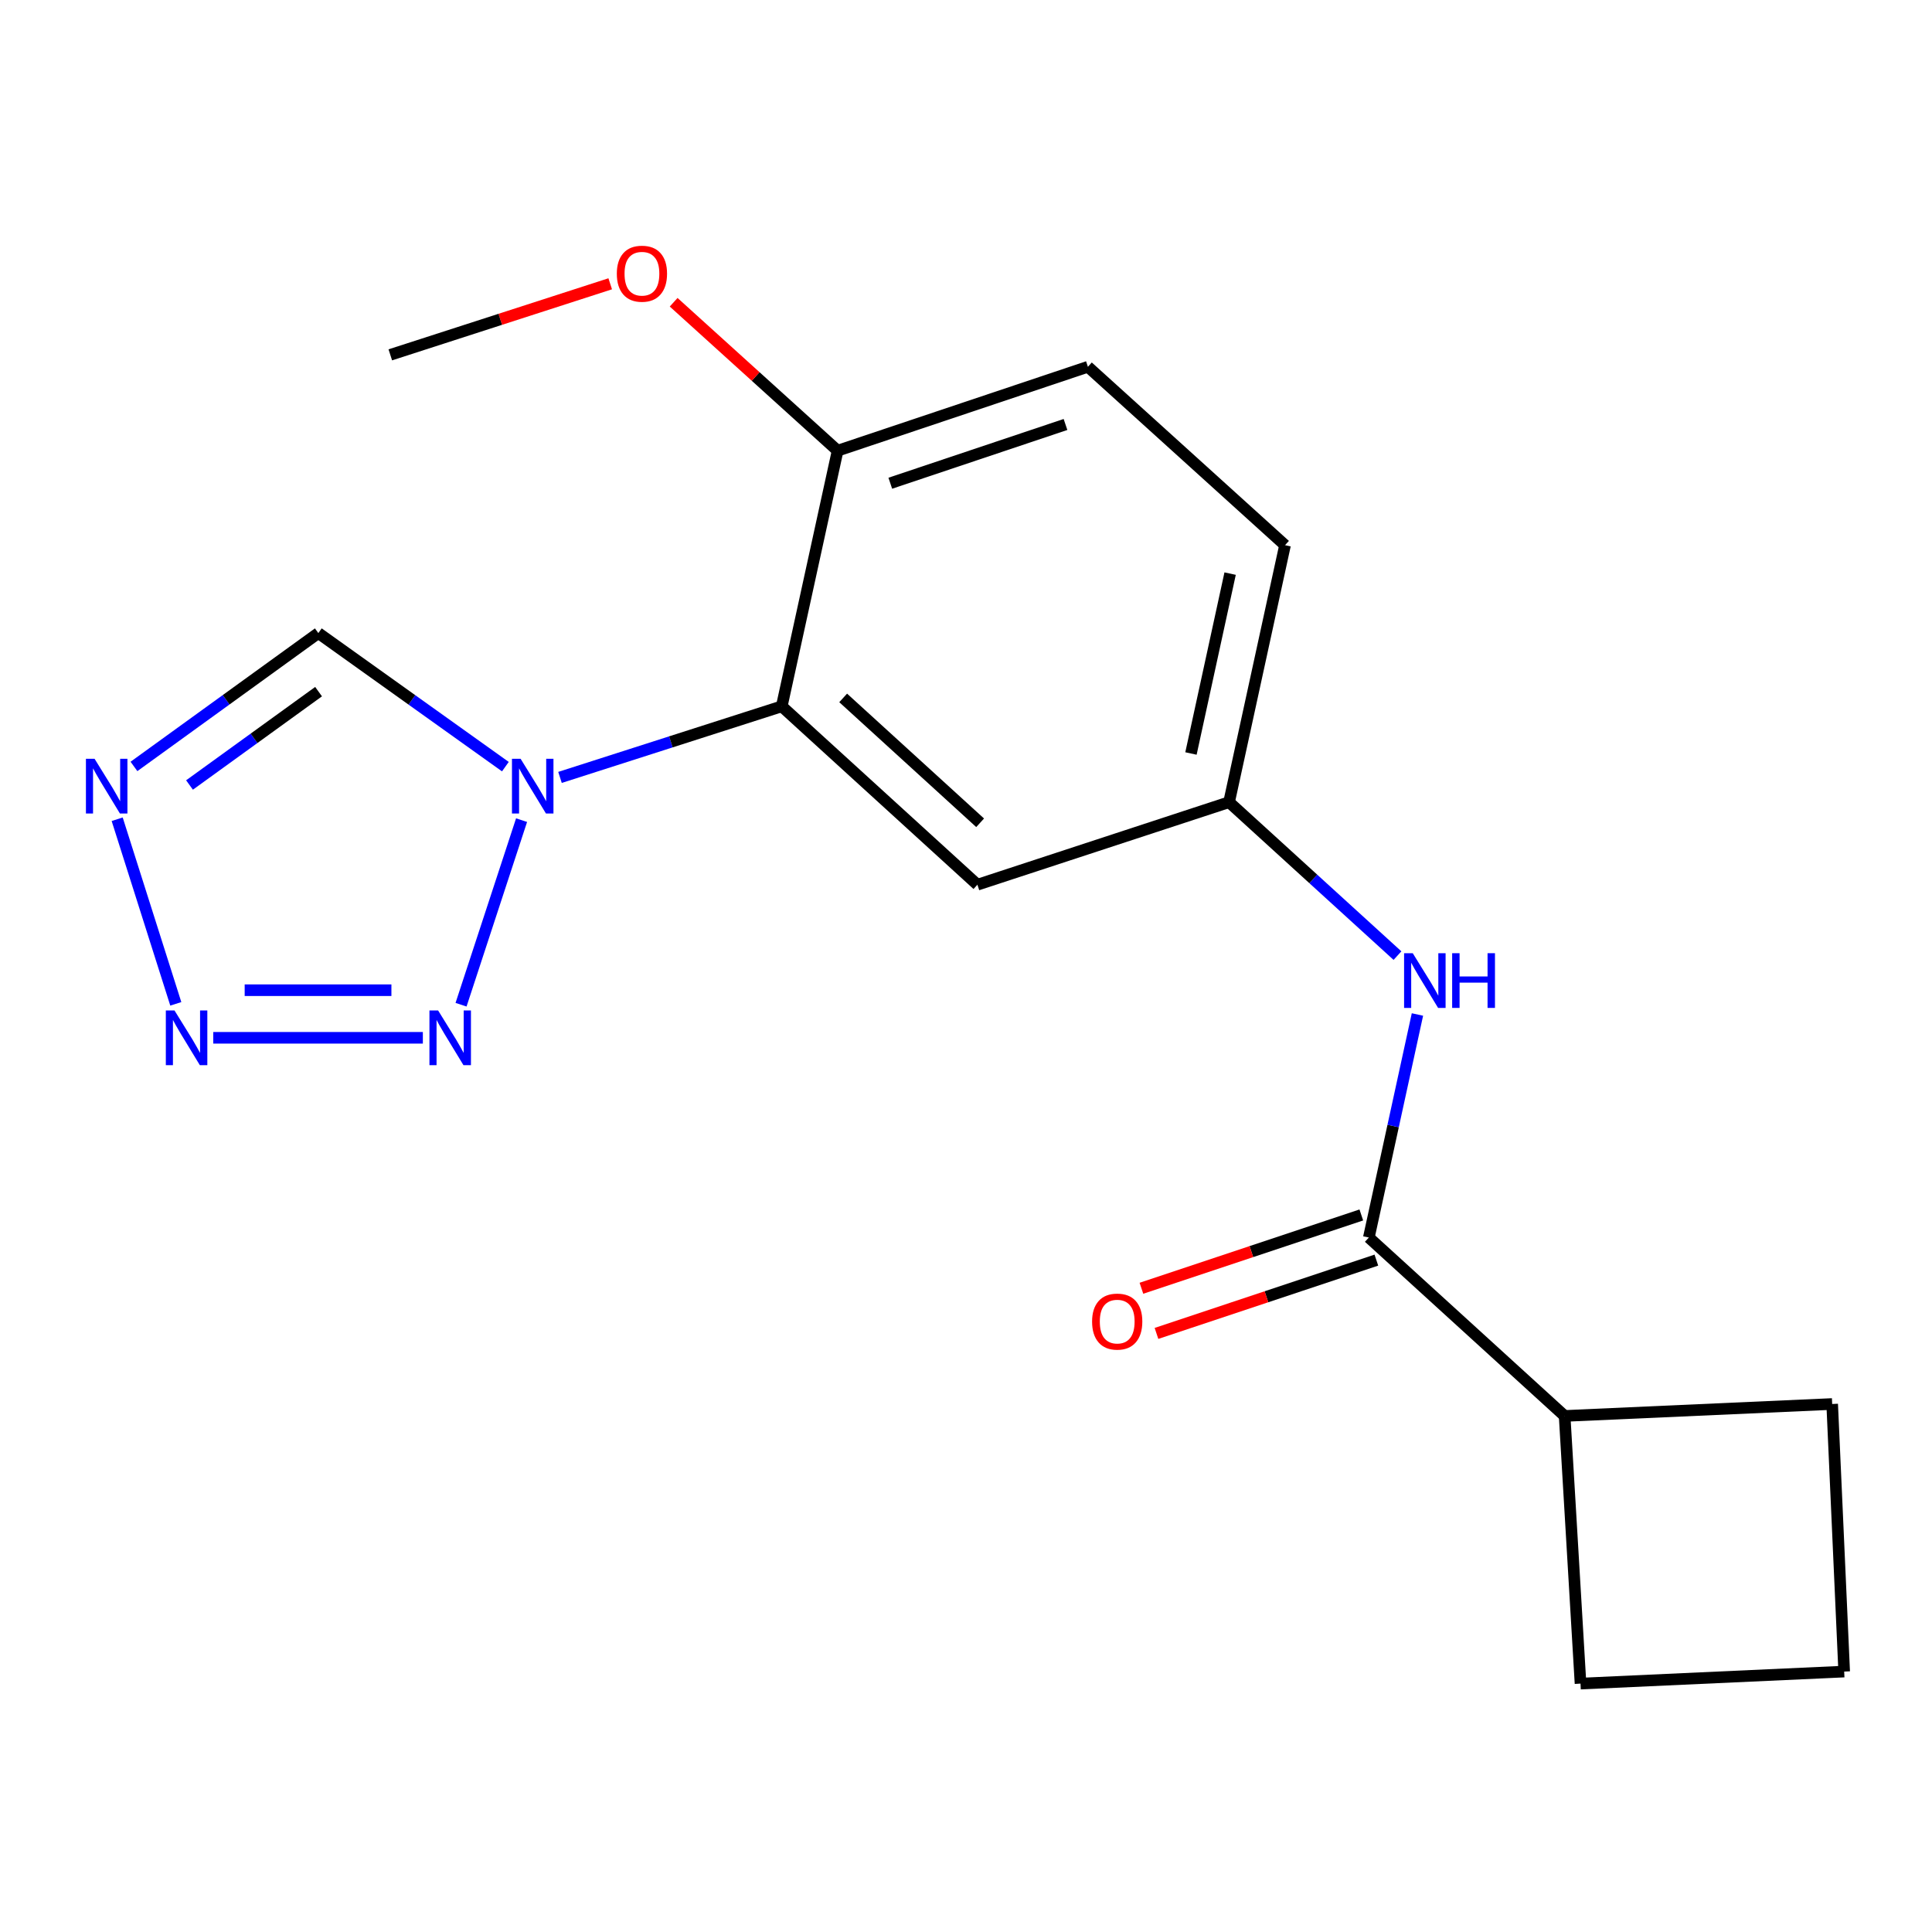 <?xml version='1.0' encoding='iso-8859-1'?>
<svg version='1.1' baseProfile='full'
              xmlns='http://www.w3.org/2000/svg'
                      xmlns:rdkit='http://www.rdkit.org/xml'
                      xmlns:xlink='http://www.w3.org/1999/xlink'
                  xml:space='preserve'
width='1000px' height='1000px' viewBox='0 0 1000 1000'>
<!-- END OF HEADER -->
<rect style='opacity:1.0;fill:#FFFFFF;stroke:none' width='1000' height='1000' x='0' y='0'> </rect>
<path class='bond-0' d='M 269.964,424.506 L 238.635,520.04' style='fill:none;fill-rule:evenodd;stroke:#0000FF;stroke-width:6px;stroke-linecap:butt;stroke-linejoin:miter;stroke-opacity:1' />
<path class='bond-2' d='M 289.856,402.39 L 347.245,383.99' style='fill:none;fill-rule:evenodd;stroke:#0000FF;stroke-width:6px;stroke-linecap:butt;stroke-linejoin:miter;stroke-opacity:1' />
<path class='bond-2' d='M 347.245,383.99 L 404.635,365.589' style='fill:none;fill-rule:evenodd;stroke:#000000;stroke-width:6px;stroke-linecap:butt;stroke-linejoin:miter;stroke-opacity:1' />
<path class='bond-4' d='M 261.583,396.815 L 213.176,362.248' style='fill:none;fill-rule:evenodd;stroke:#0000FF;stroke-width:6px;stroke-linecap:butt;stroke-linejoin:miter;stroke-opacity:1' />
<path class='bond-4' d='M 213.176,362.248 L 164.769,327.68' style='fill:none;fill-rule:evenodd;stroke:#000000;stroke-width:6px;stroke-linecap:butt;stroke-linejoin:miter;stroke-opacity:1' />
<path class='bond-1' d='M 218.868,537.164 L 110.372,537.164' style='fill:none;fill-rule:evenodd;stroke:#0000FF;stroke-width:6px;stroke-linecap:butt;stroke-linejoin:miter;stroke-opacity:1' />
<path class='bond-1' d='M 202.593,512.53 L 126.646,512.53' style='fill:none;fill-rule:evenodd;stroke:#0000FF;stroke-width:6px;stroke-linecap:butt;stroke-linejoin:miter;stroke-opacity:1' />
<path class='bond-19' d='M 90.993,519.588 L 60.652,424.034' style='fill:none;fill-rule:evenodd;stroke:#0000FF;stroke-width:6px;stroke-linecap:butt;stroke-linejoin:miter;stroke-opacity:1' />
<path class='bond-7' d='M 404.635,365.589 L 505.908,457.925' style='fill:none;fill-rule:evenodd;stroke:#000000;stroke-width:6px;stroke-linecap:butt;stroke-linejoin:miter;stroke-opacity:1' />
<path class='bond-7' d='M 436.423,361.236 L 507.314,425.871' style='fill:none;fill-rule:evenodd;stroke:#000000;stroke-width:6px;stroke-linecap:butt;stroke-linejoin:miter;stroke-opacity:1' />
<path class='bond-8' d='M 404.635,365.589 L 433.552,233.278' style='fill:none;fill-rule:evenodd;stroke:#000000;stroke-width:6px;stroke-linecap:butt;stroke-linejoin:miter;stroke-opacity:1' />
<path class='bond-3' d='M 69.337,396.706 L 117.053,362.193' style='fill:none;fill-rule:evenodd;stroke:#0000FF;stroke-width:6px;stroke-linecap:butt;stroke-linejoin:miter;stroke-opacity:1' />
<path class='bond-3' d='M 117.053,362.193 L 164.769,327.68' style='fill:none;fill-rule:evenodd;stroke:#000000;stroke-width:6px;stroke-linecap:butt;stroke-linejoin:miter;stroke-opacity:1' />
<path class='bond-3' d='M 98.089,406.312 L 131.49,382.153' style='fill:none;fill-rule:evenodd;stroke:#0000FF;stroke-width:6px;stroke-linecap:butt;stroke-linejoin:miter;stroke-opacity:1' />
<path class='bond-3' d='M 131.49,382.153 L 164.892,357.994' style='fill:none;fill-rule:evenodd;stroke:#000000;stroke-width:6px;stroke-linecap:butt;stroke-linejoin:miter;stroke-opacity:1' />
<path class='bond-5' d='M 708.508,640.544 L 721.087,582.821' style='fill:none;fill-rule:evenodd;stroke:#000000;stroke-width:6px;stroke-linecap:butt;stroke-linejoin:miter;stroke-opacity:1' />
<path class='bond-5' d='M 721.087,582.821 L 733.666,525.098' style='fill:none;fill-rule:evenodd;stroke:#0000FF;stroke-width:6px;stroke-linecap:butt;stroke-linejoin:miter;stroke-opacity:1' />
<path class='bond-10' d='M 704.612,628.859 L 647.706,647.832' style='fill:none;fill-rule:evenodd;stroke:#000000;stroke-width:6px;stroke-linecap:butt;stroke-linejoin:miter;stroke-opacity:1' />
<path class='bond-10' d='M 647.706,647.832 L 590.799,666.805' style='fill:none;fill-rule:evenodd;stroke:#FF0000;stroke-width:6px;stroke-linecap:butt;stroke-linejoin:miter;stroke-opacity:1' />
<path class='bond-10' d='M 712.403,652.229 L 655.497,671.201' style='fill:none;fill-rule:evenodd;stroke:#000000;stroke-width:6px;stroke-linecap:butt;stroke-linejoin:miter;stroke-opacity:1' />
<path class='bond-10' d='M 655.497,671.201 L 598.591,690.174' style='fill:none;fill-rule:evenodd;stroke:#FF0000;stroke-width:6px;stroke-linecap:butt;stroke-linejoin:miter;stroke-opacity:1' />
<path class='bond-11' d='M 708.508,640.544 L 809.849,732.894' style='fill:none;fill-rule:evenodd;stroke:#000000;stroke-width:6px;stroke-linecap:butt;stroke-linejoin:miter;stroke-opacity:1' />
<path class='bond-6' d='M 723.326,494.625 L 679.746,454.912' style='fill:none;fill-rule:evenodd;stroke:#0000FF;stroke-width:6px;stroke-linecap:butt;stroke-linejoin:miter;stroke-opacity:1' />
<path class='bond-6' d='M 679.746,454.912 L 636.166,415.199' style='fill:none;fill-rule:evenodd;stroke:#000000;stroke-width:6px;stroke-linecap:butt;stroke-linejoin:miter;stroke-opacity:1' />
<path class='bond-9' d='M 505.908,457.925 L 636.166,415.199' style='fill:none;fill-rule:evenodd;stroke:#000000;stroke-width:6px;stroke-linecap:butt;stroke-linejoin:miter;stroke-opacity:1' />
<path class='bond-12' d='M 433.552,233.278 L 563.099,189.84' style='fill:none;fill-rule:evenodd;stroke:#000000;stroke-width:6px;stroke-linecap:butt;stroke-linejoin:miter;stroke-opacity:1' />
<path class='bond-12' d='M 460.816,250.118 L 551.499,219.711' style='fill:none;fill-rule:evenodd;stroke:#000000;stroke-width:6px;stroke-linecap:butt;stroke-linejoin:miter;stroke-opacity:1' />
<path class='bond-14' d='M 433.552,233.278 L 391.117,194.862' style='fill:none;fill-rule:evenodd;stroke:#000000;stroke-width:6px;stroke-linecap:butt;stroke-linejoin:miter;stroke-opacity:1' />
<path class='bond-14' d='M 391.117,194.862 L 348.682,156.446' style='fill:none;fill-rule:evenodd;stroke:#FF0000;stroke-width:6px;stroke-linecap:butt;stroke-linejoin:miter;stroke-opacity:1' />
<path class='bond-20' d='M 636.166,415.199 L 665.125,282.189' style='fill:none;fill-rule:evenodd;stroke:#000000;stroke-width:6px;stroke-linecap:butt;stroke-linejoin:miter;stroke-opacity:1' />
<path class='bond-20' d='M 616.44,390.007 L 636.711,296.9' style='fill:none;fill-rule:evenodd;stroke:#000000;stroke-width:6px;stroke-linecap:butt;stroke-linejoin:miter;stroke-opacity:1' />
<path class='bond-16' d='M 809.849,732.894 L 818.074,871.432' style='fill:none;fill-rule:evenodd;stroke:#000000;stroke-width:6px;stroke-linecap:butt;stroke-linejoin:miter;stroke-opacity:1' />
<path class='bond-17' d='M 809.849,732.894 L 948.332,726.708' style='fill:none;fill-rule:evenodd;stroke:#000000;stroke-width:6px;stroke-linecap:butt;stroke-linejoin:miter;stroke-opacity:1' />
<path class='bond-13' d='M 563.099,189.84 L 665.125,282.189' style='fill:none;fill-rule:evenodd;stroke:#000000;stroke-width:6px;stroke-linecap:butt;stroke-linejoin:miter;stroke-opacity:1' />
<path class='bond-18' d='M 315.844,146.891 L 258.933,165.279' style='fill:none;fill-rule:evenodd;stroke:#FF0000;stroke-width:6px;stroke-linecap:butt;stroke-linejoin:miter;stroke-opacity:1' />
<path class='bond-18' d='M 258.933,165.279 L 202.021,183.668' style='fill:none;fill-rule:evenodd;stroke:#000000;stroke-width:6px;stroke-linecap:butt;stroke-linejoin:miter;stroke-opacity:1' />
<path class='bond-15' d='M 954.545,865.205 L 948.332,726.708' style='fill:none;fill-rule:evenodd;stroke:#000000;stroke-width:6px;stroke-linecap:butt;stroke-linejoin:miter;stroke-opacity:1' />
<path class='bond-21' d='M 954.545,865.205 L 818.074,871.432' style='fill:none;fill-rule:evenodd;stroke:#000000;stroke-width:6px;stroke-linecap:butt;stroke-linejoin:miter;stroke-opacity:1' />
<path  class='atom-0' d='M 269.471 392.759
L 278.751 407.759
Q 279.671 409.239, 281.151 411.919
Q 282.631 414.599, 282.711 414.759
L 282.711 392.759
L 286.471 392.759
L 286.471 421.079
L 282.591 421.079
L 272.631 404.679
Q 271.471 402.759, 270.231 400.559
Q 269.031 398.359, 268.671 397.679
L 268.671 421.079
L 264.991 421.079
L 264.991 392.759
L 269.471 392.759
' fill='#0000FF'/>
<path  class='atom-1' d='M 226.759 523.004
L 236.039 538.004
Q 236.959 539.484, 238.439 542.164
Q 239.919 544.844, 239.999 545.004
L 239.999 523.004
L 243.759 523.004
L 243.759 551.324
L 239.879 551.324
L 229.919 534.924
Q 228.759 533.004, 227.519 530.804
Q 226.319 528.604, 225.959 527.924
L 225.959 551.324
L 222.279 551.324
L 222.279 523.004
L 226.759 523.004
' fill='#0000FF'/>
<path  class='atom-2' d='M 90.315 523.004
L 99.595 538.004
Q 100.515 539.484, 101.995 542.164
Q 103.475 544.844, 103.555 545.004
L 103.555 523.004
L 107.315 523.004
L 107.315 551.324
L 103.435 551.324
L 93.475 534.924
Q 92.315 533.004, 91.075 530.804
Q 89.875 528.604, 89.515 527.924
L 89.515 551.324
L 85.835 551.324
L 85.835 523.004
L 90.315 523.004
' fill='#0000FF'/>
<path  class='atom-4' d='M 48.957 392.759
L 58.237 407.759
Q 59.157 409.239, 60.637 411.919
Q 62.117 414.599, 62.197 414.759
L 62.197 392.759
L 65.957 392.759
L 65.957 421.079
L 62.077 421.079
L 52.117 404.679
Q 50.957 402.759, 49.717 400.559
Q 48.517 398.359, 48.157 397.679
L 48.157 421.079
L 44.477 421.079
L 44.477 392.759
L 48.957 392.759
' fill='#0000FF'/>
<path  class='atom-7' d='M 731.234 493.375
L 740.514 508.375
Q 741.434 509.855, 742.914 512.535
Q 744.394 515.215, 744.474 515.375
L 744.474 493.375
L 748.234 493.375
L 748.234 521.695
L 744.354 521.695
L 734.394 505.295
Q 733.234 503.375, 731.994 501.175
Q 730.794 498.975, 730.434 498.295
L 730.434 521.695
L 726.754 521.695
L 726.754 493.375
L 731.234 493.375
' fill='#0000FF'/>
<path  class='atom-7' d='M 751.634 493.375
L 755.474 493.375
L 755.474 505.415
L 769.954 505.415
L 769.954 493.375
L 773.794 493.375
L 773.794 521.695
L 769.954 521.695
L 769.954 508.615
L 755.474 508.615
L 755.474 521.695
L 751.634 521.695
L 751.634 493.375
' fill='#0000FF'/>
<path  class='atom-11' d='M 565.263 684.048
Q 565.263 677.248, 568.623 673.448
Q 571.983 669.648, 578.263 669.648
Q 584.543 669.648, 587.903 673.448
Q 591.263 677.248, 591.263 684.048
Q 591.263 690.928, 587.863 694.848
Q 584.463 698.728, 578.263 698.728
Q 572.023 698.728, 568.623 694.848
Q 565.263 690.968, 565.263 684.048
M 578.263 695.528
Q 582.583 695.528, 584.903 692.648
Q 587.263 689.728, 587.263 684.048
Q 587.263 678.488, 584.903 675.688
Q 582.583 672.848, 578.263 672.848
Q 573.943 672.848, 571.583 675.648
Q 569.263 678.448, 569.263 684.048
Q 569.263 689.768, 571.583 692.648
Q 573.943 695.528, 578.263 695.528
' fill='#FF0000'/>
<path  class='atom-15' d='M 319.266 141.665
Q 319.266 134.865, 322.626 131.065
Q 325.986 127.265, 332.266 127.265
Q 338.546 127.265, 341.906 131.065
Q 345.266 134.865, 345.266 141.665
Q 345.266 148.545, 341.866 152.465
Q 338.466 156.345, 332.266 156.345
Q 326.026 156.345, 322.626 152.465
Q 319.266 148.585, 319.266 141.665
M 332.266 153.145
Q 336.586 153.145, 338.906 150.265
Q 341.266 147.345, 341.266 141.665
Q 341.266 136.105, 338.906 133.305
Q 336.586 130.465, 332.266 130.465
Q 327.946 130.465, 325.586 133.265
Q 323.266 136.065, 323.266 141.665
Q 323.266 147.385, 325.586 150.265
Q 327.946 153.145, 332.266 153.145
' fill='#FF0000'/>
</svg>
